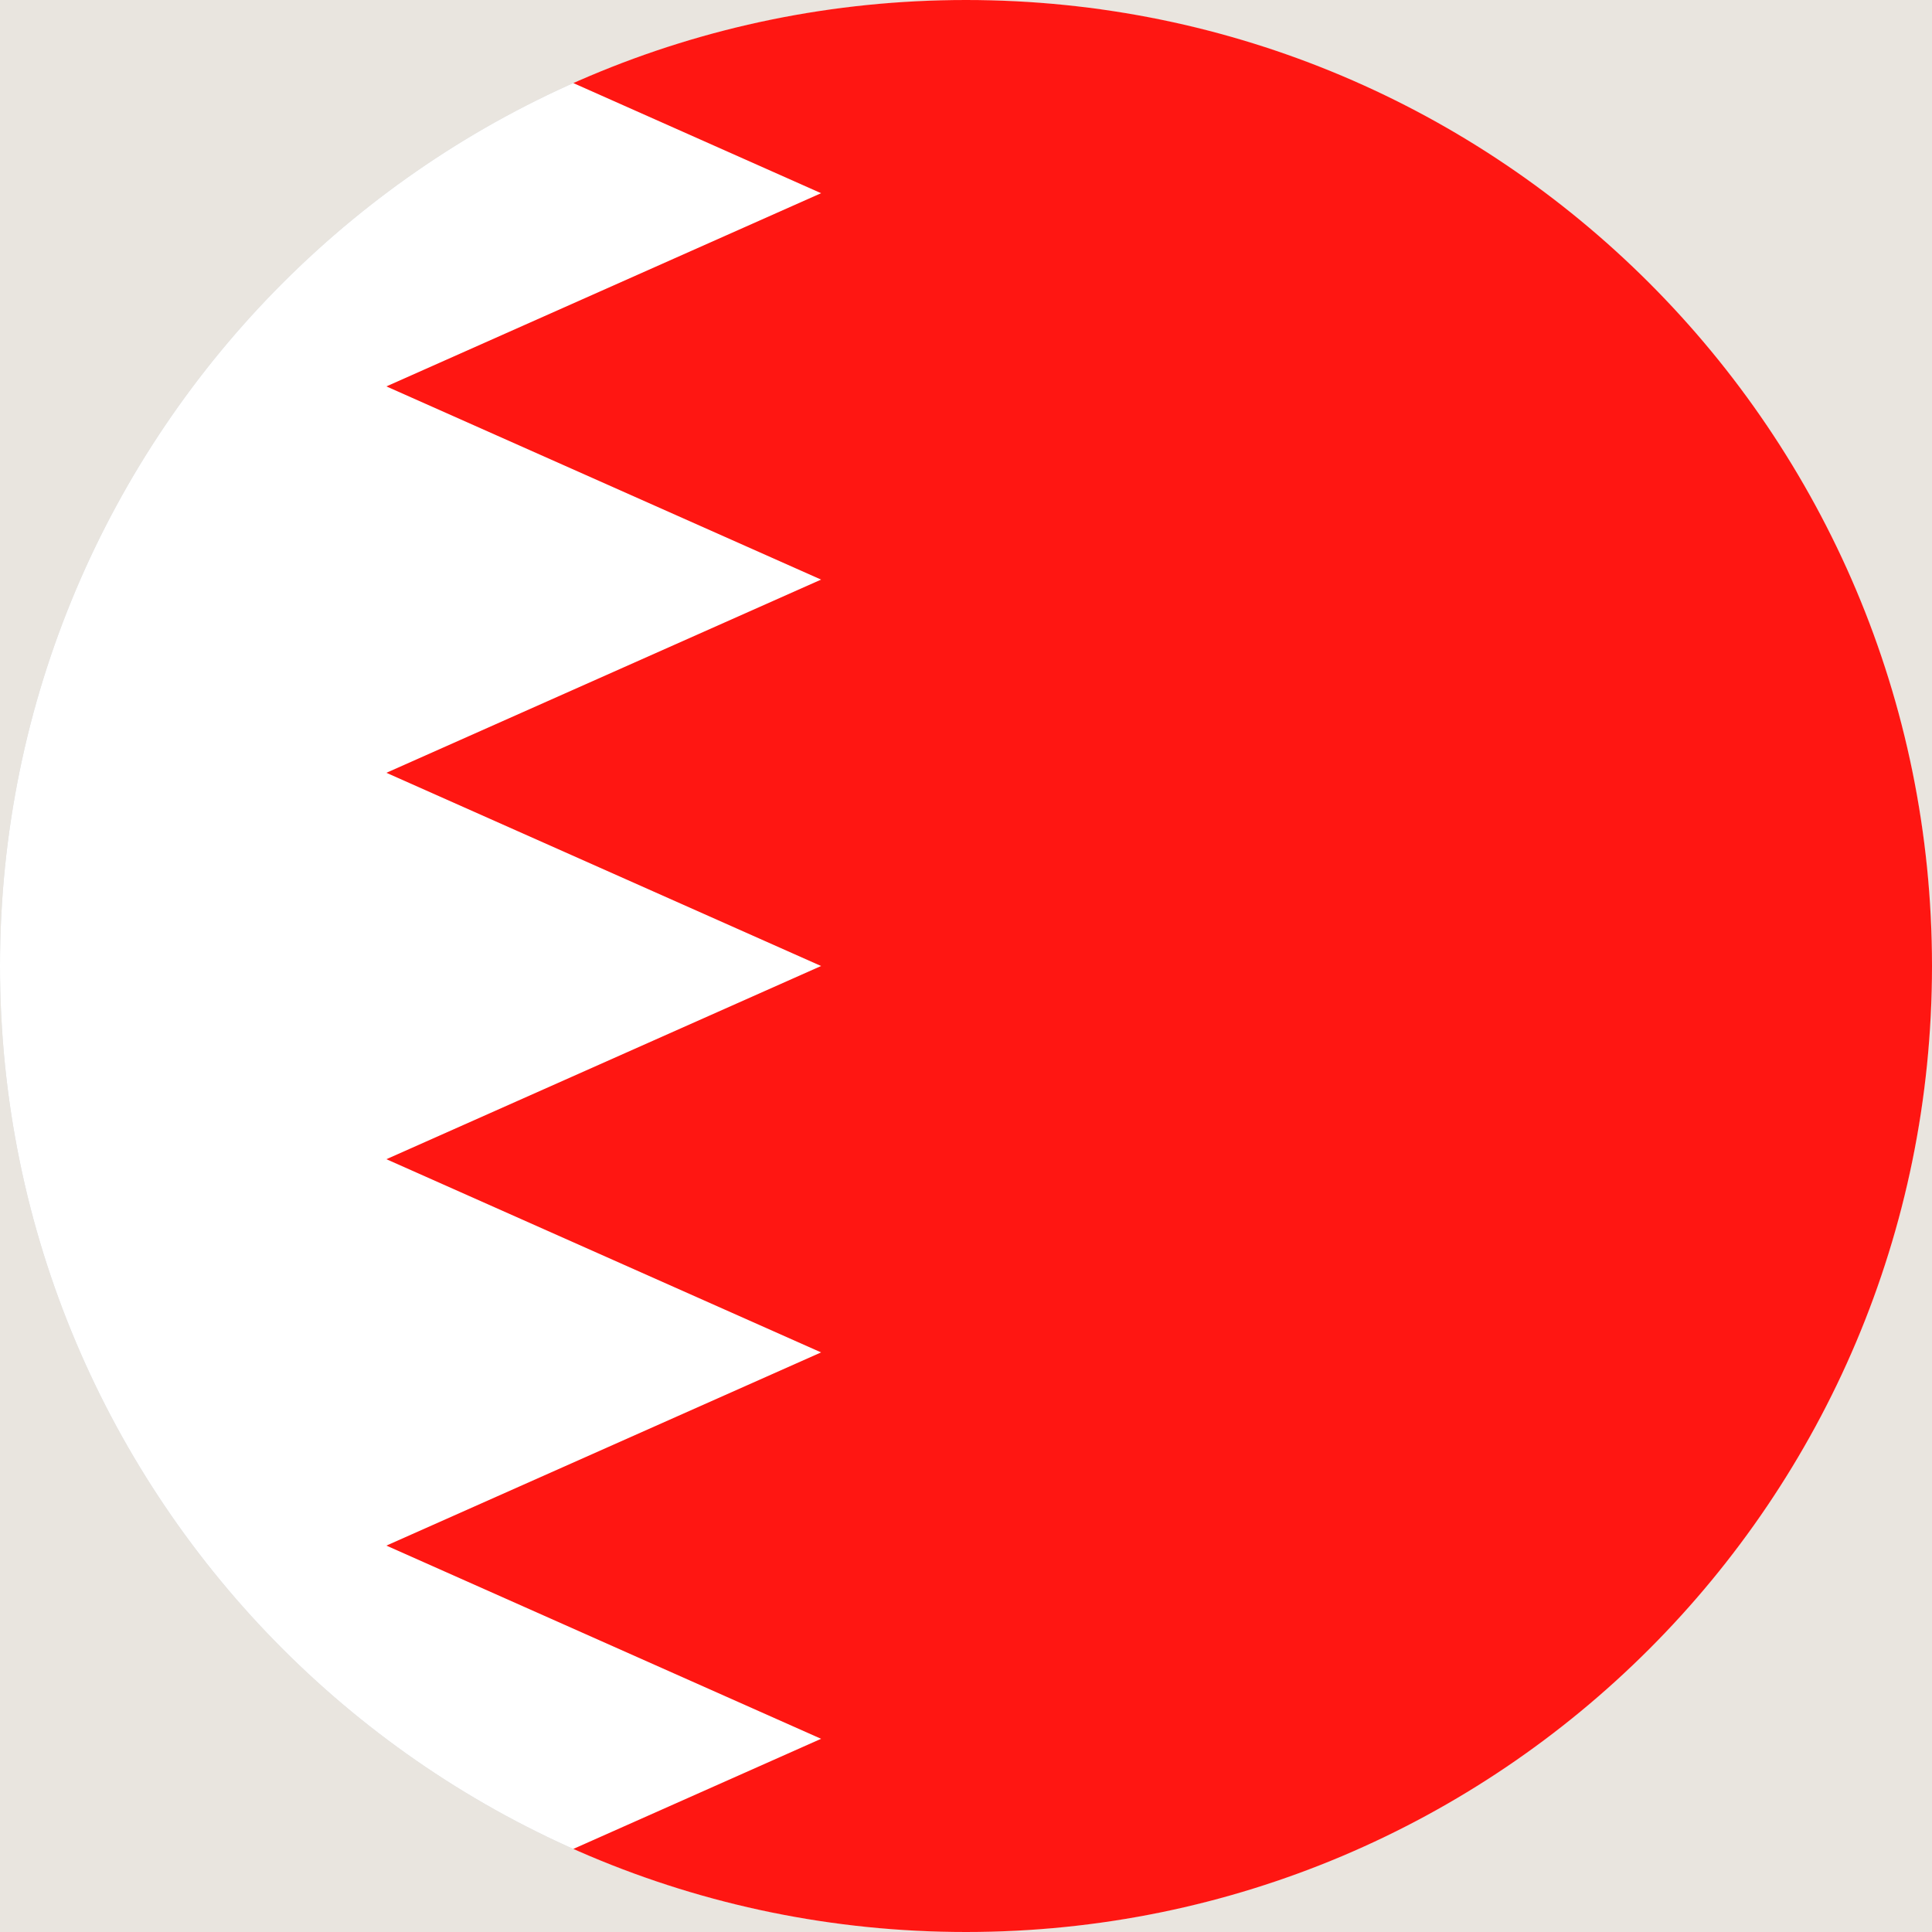 <?xml version="1.0" encoding="UTF-8"?><svg id="Layer_1" xmlns="http://www.w3.org/2000/svg" xmlns:xlink="http://www.w3.org/1999/xlink" viewBox="0 0 24 24"><defs><style>.cls-1{clip-rule:evenodd;}.cls-1,.cls-2,.cls-3,.cls-4{stroke-width:0px;}.cls-1,.cls-5{fill:#cacaca;}.cls-6{clip-path:url(#clippath);}.cls-2{fill:#ff1612;}.cls-2,.cls-3,.cls-5{fill-rule:evenodd;}.cls-3{fill:#fff;}.cls-4{fill:#e9e5df;}</style><clipPath id="clippath"><path class="cls-1" d="m12,0c6.63,0,12,5.37,12,12s-5.37,12-12,12S0,18.63,0,12,5.37,0,12,0h0Z"/></clipPath></defs><rect class="cls-4" x="-132.03" y="-261.14" width="1440" height="780"/><path class="cls-5" d="m12,0c6.63,0,12,5.37,12,12s-5.37,12-12,12S0,18.63,0,12,5.37,0,12,0h0Z"/><g class="cls-6"><polygon class="cls-3" points="-4.2 24 31.8 24 31.8 0 -4.2 0 -4.2 24 -4.2 24"/><polygon class="cls-2" points="4.8 0 10.2 2.4 4.8 4.8 10.2 7.2 4.8 9.6 10.2 12 4.8 14.4 10.2 16.8 4.8 19.2 10.2 21.6 4.8 24 31.8 24 31.8 0 4.8 0 4.8 0"/></g></svg>